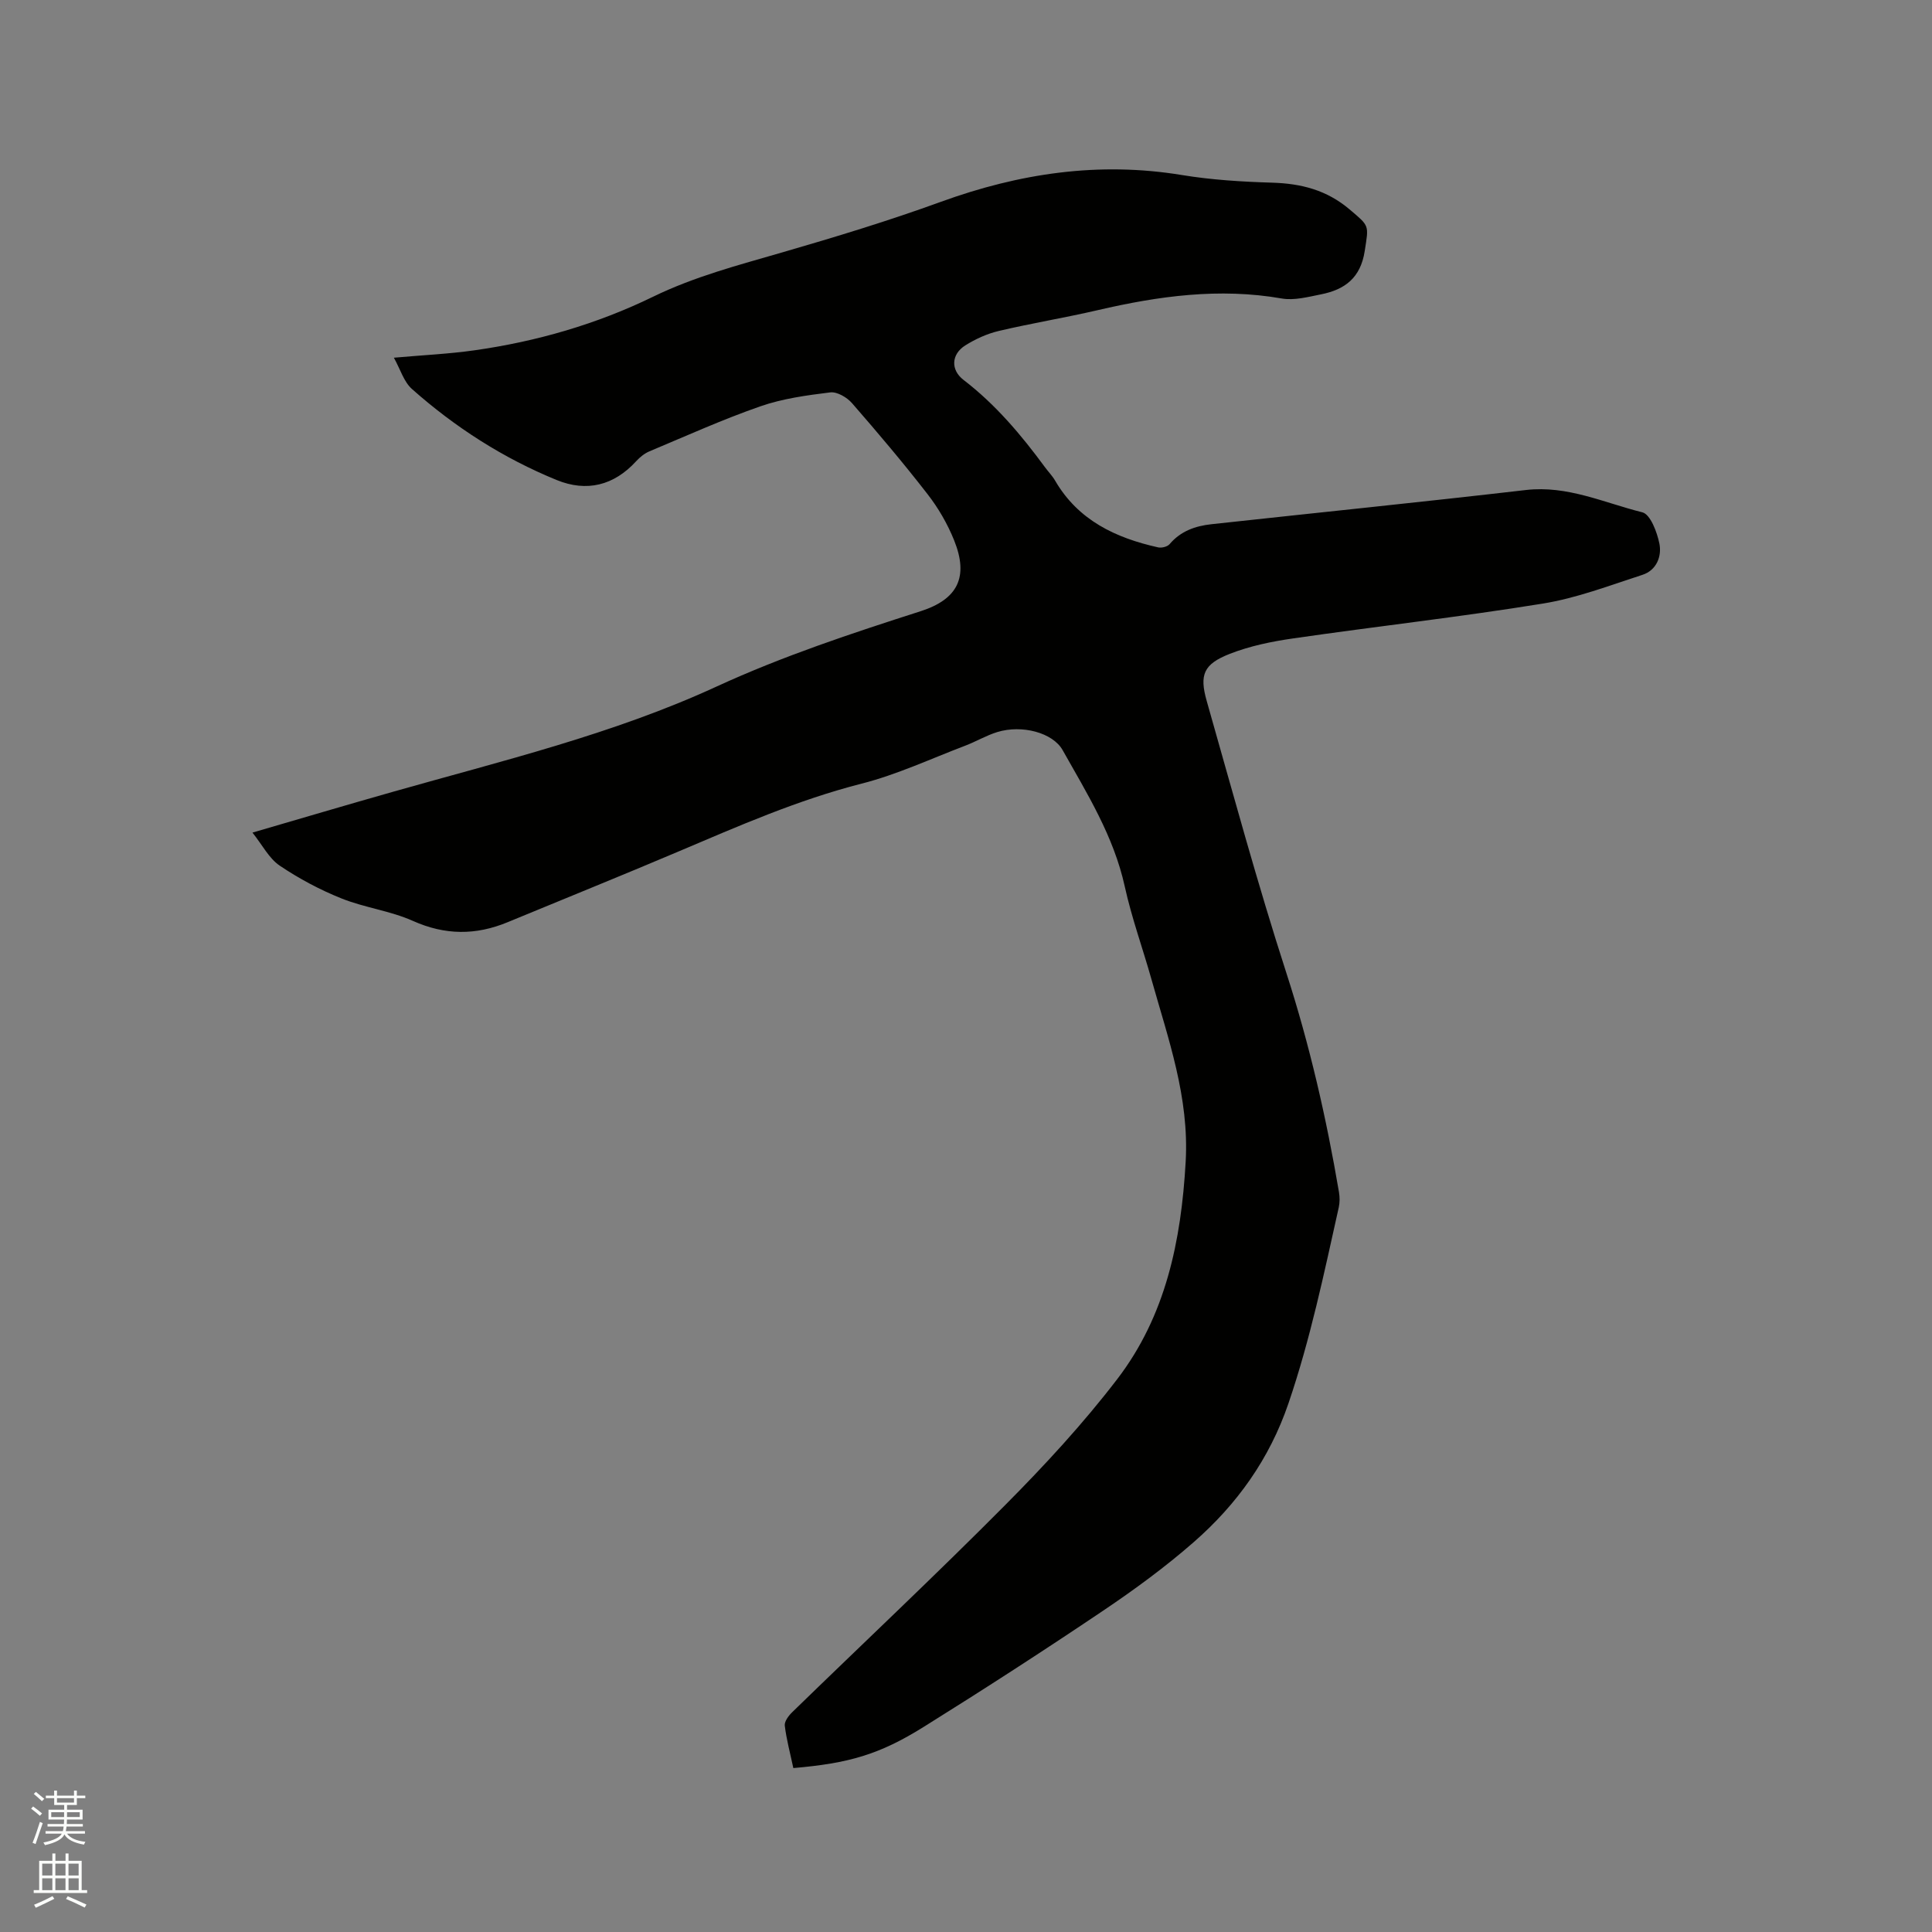 <svg enable-background="new 0 0 400 400" viewBox="0 0 400 400" xmlns="http://www.w3.org/2000/svg"><rect x="0" y="0" width="400" height="400" fill="#808080" stroke="none"/><path d="m6.44 374.46.42-.45c.65.47 1.27.95 1.85 1.44l-.45.49c-.65-.56-1.25-1.06-1.82-1.48m.93 7.33-.63-.26c.55-1.36 1.05-2.8 1.52-4.33.19.1.38.19.59.27-.46 1.29-.95 2.73-1.48 4.32m-.38-10.38.44-.42c.43.34 1.01.82 1.74 1.44l-.49.49c-.53-.51-1.09-1.01-1.69-1.51m2.5.35h1.72v-1.04h.59v1.04h3.52v-1.04h.59v1.04h1.75v.53h-1.75v1.42h-2.03v.97h3.22v2.03h-3.24c0 .35-.01.66-.03.93h3.32v.53h-3.37c-.03.27-.08.58-.15.94h3.96v.53h-3.71c.67.92 1.93 1.48 3.79 1.68-.13.24-.23.44-.29.59-2.13-.38-3.48-1.08-4.04-2.12-.43.97-1.77 1.72-4.03 2.23-.09-.19-.2-.37-.33-.55 2.1-.42 3.37-1.03 3.81-1.83h-3.36v-.53h3.58c.08-.29.13-.61.16-.94h-3.33v-.53h3.39c.02-.27.04-.58.04-.93h-3.23v-2.03h3.25v-.97h-2.07v-1.42h-1.73zm1.12 3.44v1h2.65c.01-.3.02-.44.01-.4v-.25-.35zm1.19-2h3.52v-.91h-3.52zm4.71 2h-2.63v.59c0 .15-.01.28-.01.4h2.64z" fill="#fbfcfa"/><path d="m13.56 383.74h.63v1.52h2.72v6.07h1.13v.6h-11.06v-.6h1.13v-6.07h2.73v-1.52h.63v1.52h2.1v-1.52zm-2.69 8.83.38.56c-1.24.63-2.53 1.25-3.85 1.85-.1-.21-.21-.42-.34-.63 1.36-.55 2.63-1.15 3.81-1.78m-2.13-4.27h2.1v-2.45h-2.1zm0 3.04h2.1v-2.46h-2.1zm2.72-3.04h2.1v-2.45h-2.1zm0 3.04h2.1v-2.46h-2.1zm6.07 3.6c-1.41-.71-2.7-1.3-3.86-1.78l.35-.56c1.45.62 2.75 1.19 3.88 1.72zm-1.25-9.09h-2.1v2.45h2.1zm-2.09 5.49h2.1v-2.46h-2.1z" fill="#fbfcfa"/><path d="m164.25 366.06c-.64-3.03-1.42-5.89-1.77-8.79-.1-.87.8-2.07 1.56-2.8 14.67-14.27 29.59-28.28 44.01-42.8 8.21-8.26 16.17-16.88 23.24-26.11 10.07-13.13 13.26-28.65 14.19-45.02.76-13.37-3.61-25.43-7.09-37.81-1.81-6.42-4.1-12.73-5.53-19.23-2.28-10.36-7.77-19.17-12.85-28.19-2.04-3.62-8.4-5.31-13.52-3.75-2.31.71-4.44 1.99-6.71 2.85-7.1 2.7-14.06 5.96-21.38 7.83-13.23 3.37-25.59 8.82-38.06 14.11-11.69 4.96-23.47 9.71-35.21 14.57-6.6 2.74-12.97 2.73-19.65-.26-4.67-2.09-9.98-2.73-14.76-4.64-4.47-1.79-8.82-4.11-12.81-6.8-2.21-1.49-3.57-4.24-5.64-6.84 10.2-2.97 19.63-5.77 29.09-8.45 22.6-6.42 45.54-11.91 66.98-21.78 13.72-6.31 27.94-11.01 42.25-15.6 7.74-2.48 10-7.11 6.95-14.69-1.36-3.38-3.26-6.67-5.5-9.55-5-6.45-10.28-12.69-15.64-18.84-1.04-1.2-3.09-2.4-4.5-2.23-4.88.6-9.87 1.28-14.49 2.89-7.79 2.71-15.33 6.12-22.94 9.31-1.03.43-1.99 1.21-2.75 2.04-4.62 5.06-10.26 6.43-16.45 3.91-11.07-4.52-21.06-10.93-29.99-18.86-1.67-1.49-2.39-4.06-3.73-6.47 6.04-.54 11.39-.78 16.67-1.53 12.87-1.82 25.31-5.41 36.98-11.09 8.56-4.17 17.6-6.53 26.64-9.15 11.08-3.21 22.14-6.57 32.97-10.51 16.25-5.9 32.7-8.37 49.9-5.54 6.15 1.01 12.44 1.39 18.68 1.58 6.01.18 11.29 1.52 16.02 5.53 4.18 3.54 3.98 3.18 3.14 8.63-.86 5.56-4.12 7.98-9.04 8.96-2.67.53-5.54 1.31-8.13.86-12.93-2.26-25.52-.51-38.09 2.41-6.8 1.58-13.71 2.71-20.5 4.31-2.42.57-4.83 1.67-6.95 3-2.91 1.84-3.04 5.07-.36 7.13 6.64 5.09 11.95 11.39 16.86 18.07.69.94 1.53 1.79 2.11 2.79 4.78 8.22 12.54 11.86 21.34 13.82.72.16 1.92-.14 2.37-.68 2.3-2.71 5.34-3.76 8.68-4.12 21.7-2.37 43.42-4.57 65.1-7.08 8.58-.99 16.18 2.65 24.09 4.62 1.66.41 3.05 4.1 3.53 6.48.53 2.64-.6 5.52-3.5 6.46-6.82 2.21-13.64 4.83-20.67 5.96-17.14 2.78-34.42 4.71-51.61 7.2-4.47.64-9.01 1.57-13.19 3.21-5.38 2.12-6.31 4.28-4.75 9.76 5.36 18.82 10.48 37.73 16.5 56.34 4.81 14.87 8.27 29.98 10.88 45.34.17 1.02.18 2.13-.04 3.14-3.04 13.63-5.88 27.28-10.41 40.57-3.93 11.53-10.67 20.93-19.63 28.76-5.89 5.15-12.25 9.81-18.74 14.18-12.21 8.22-24.58 16.22-37.07 24.01-9.28 5.81-15.63 7.59-27.08 8.58z" fill="#010100"/></svg>